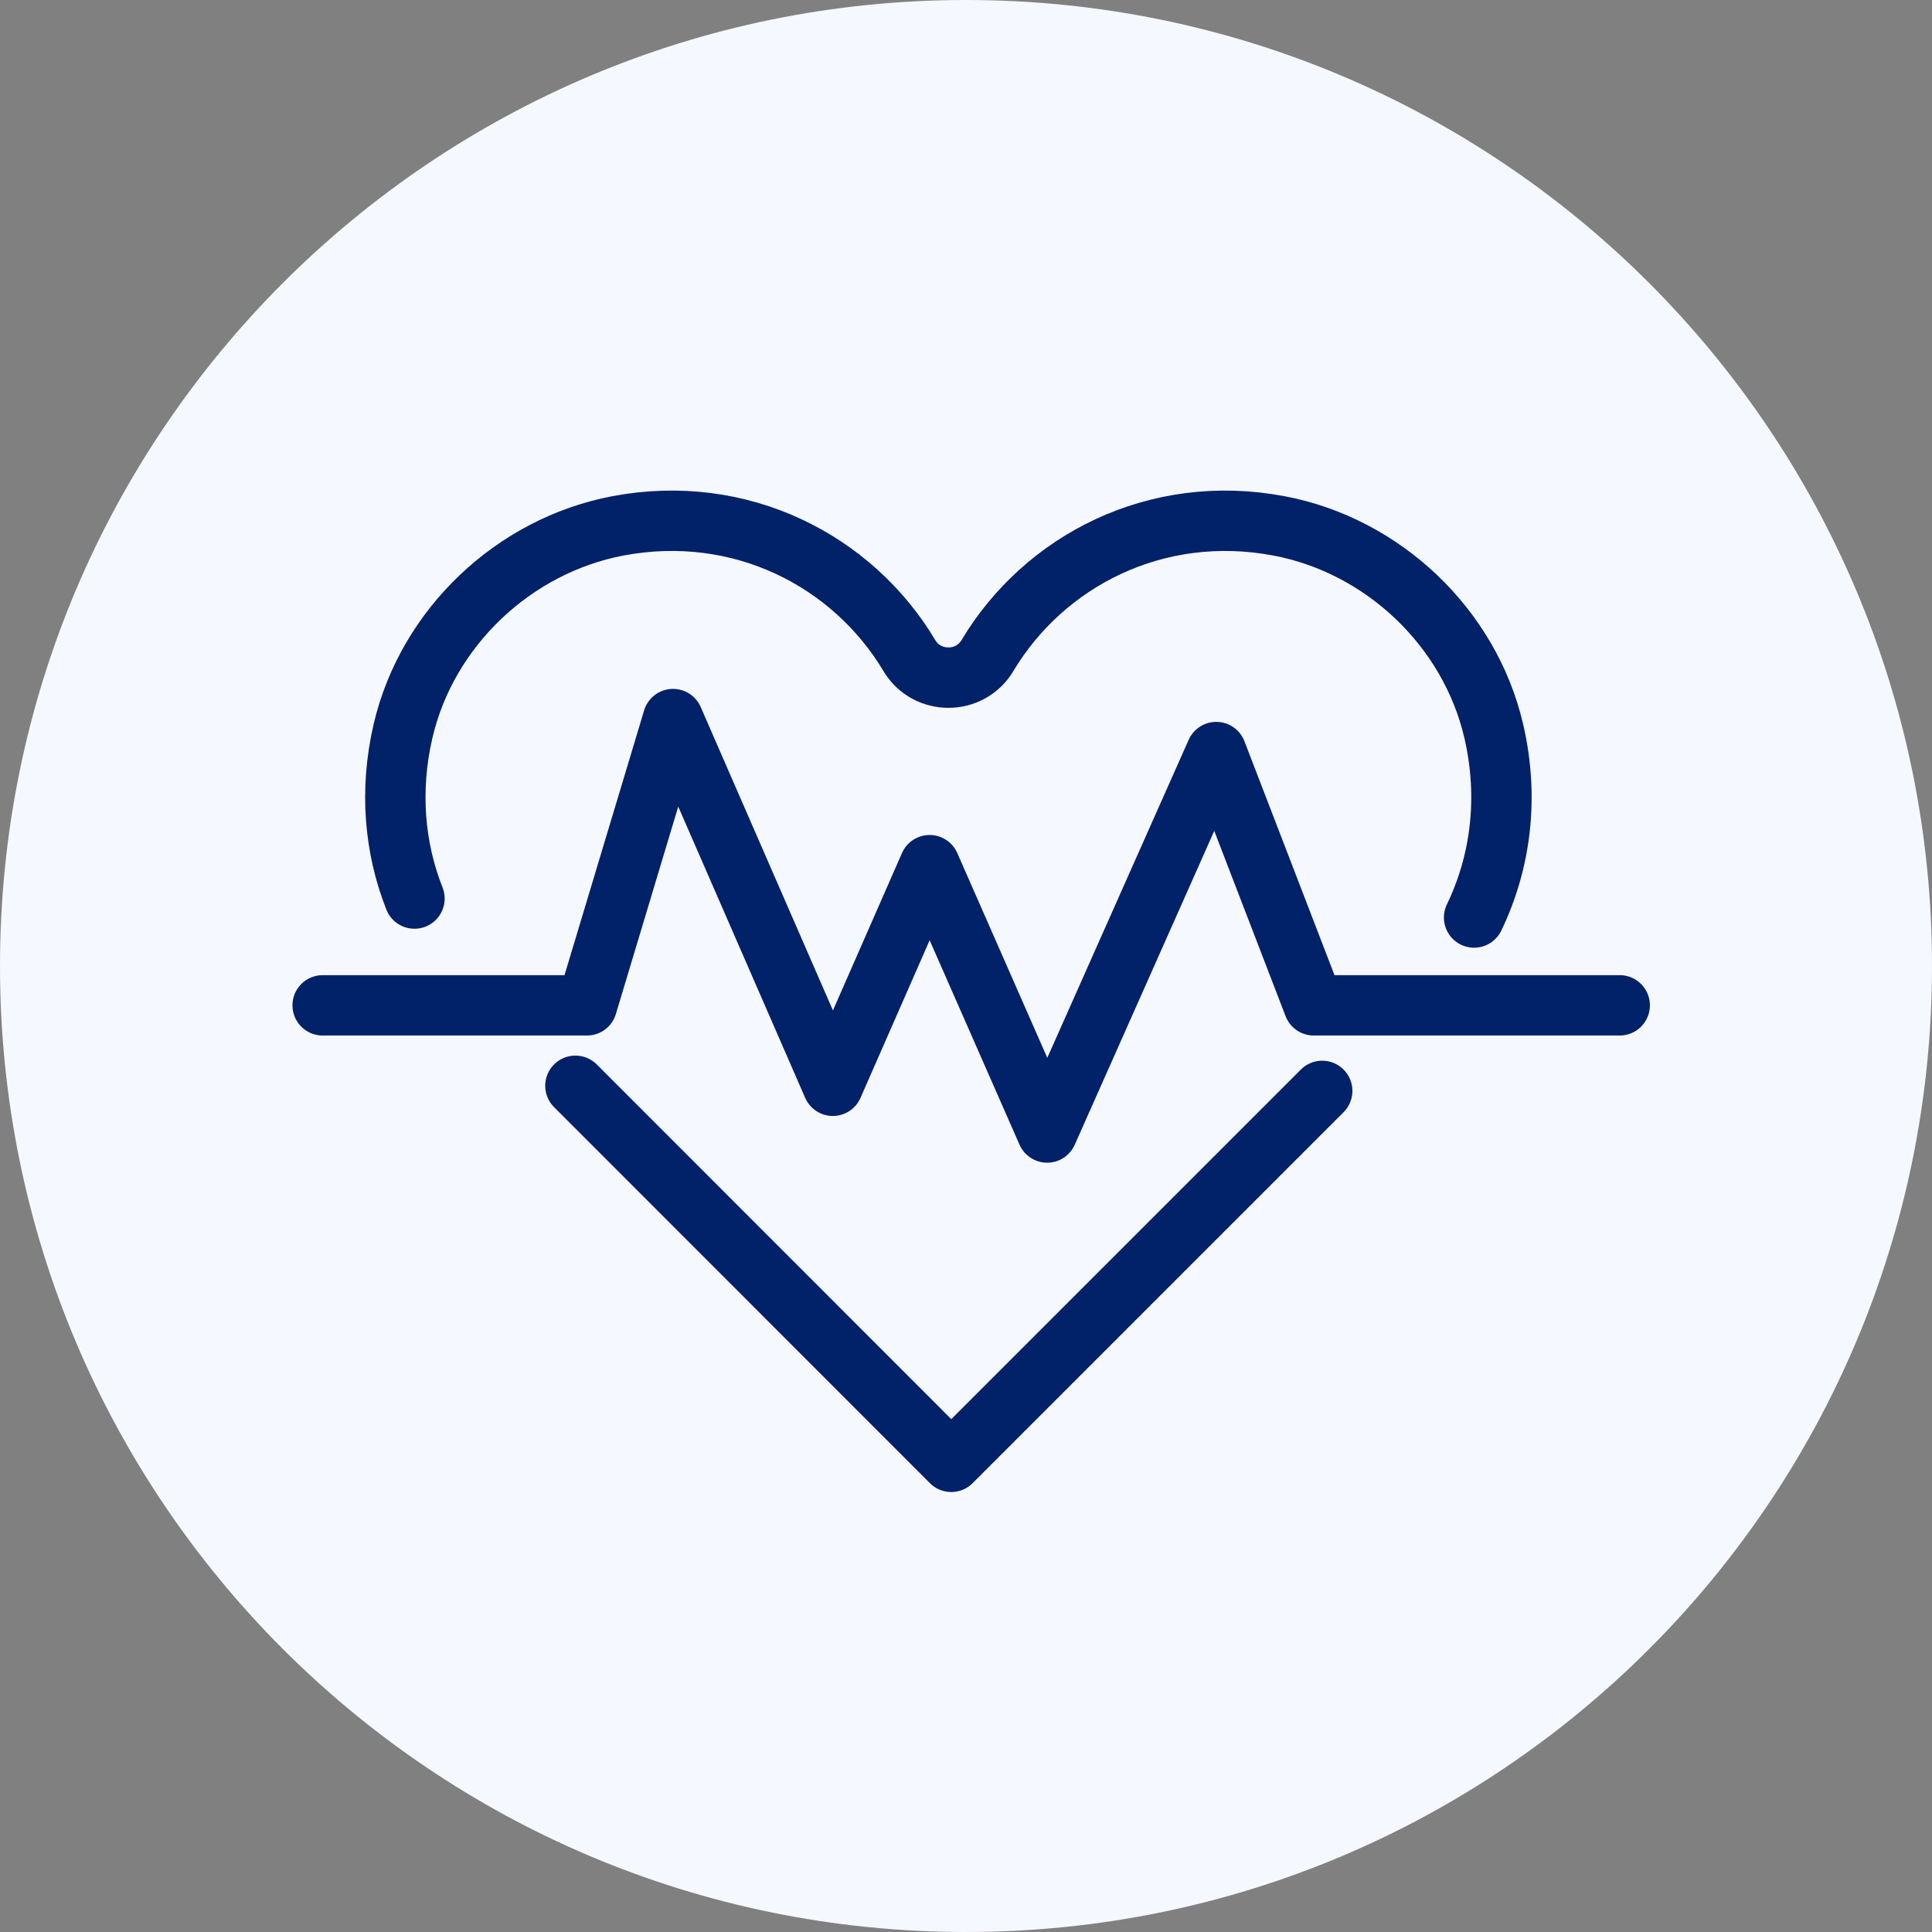 <svg width="64" height="64" viewBox="0 0 64 64" fill="none" xmlns="http://www.w3.org/2000/svg">
<rect x="0" y="0" width="64" height="64" fill="#808080" stroke="none"/>
<path d="M32 64C49.673 64 64 49.673 64 32C64 14.327 49.673 0 32 0C14.327 0 0 14.327 0 32C0 49.673 14.327 64 32 64Z" fill="#F6F8FF"/>
<path d="M13.73 29.766C13.072 28.102 12.892 26.193 13.351 24.215C14.149 20.794 17.011 18.077 20.467 17.42C24.534 16.652 28.246 18.572 30.125 21.719C30.707 22.691 32.127 22.691 32.709 21.719C34.588 18.577 38.3 16.652 42.367 17.42C45.817 18.071 48.685 20.788 49.482 24.215C50 26.444 49.703 28.585 48.831 30.394" stroke="#012169" stroke-width="2" stroke-linecap="round" stroke-linejoin="round"/>
<path d="M53.655 33.303H43.52L40.29 24.913L34.688 37.516L30.795 28.66L27.589 35.968L22.295 23.82L19.444 33.303H15.726H10.688" stroke="#012169" stroke-width="2" stroke-linecap="round" stroke-linejoin="round"/>
<path d="M43.8 36.137L31.512 48.425L19.061 35.968" stroke="#012169" stroke-width="2" stroke-linecap="round" stroke-linejoin="round"/>
</svg>
